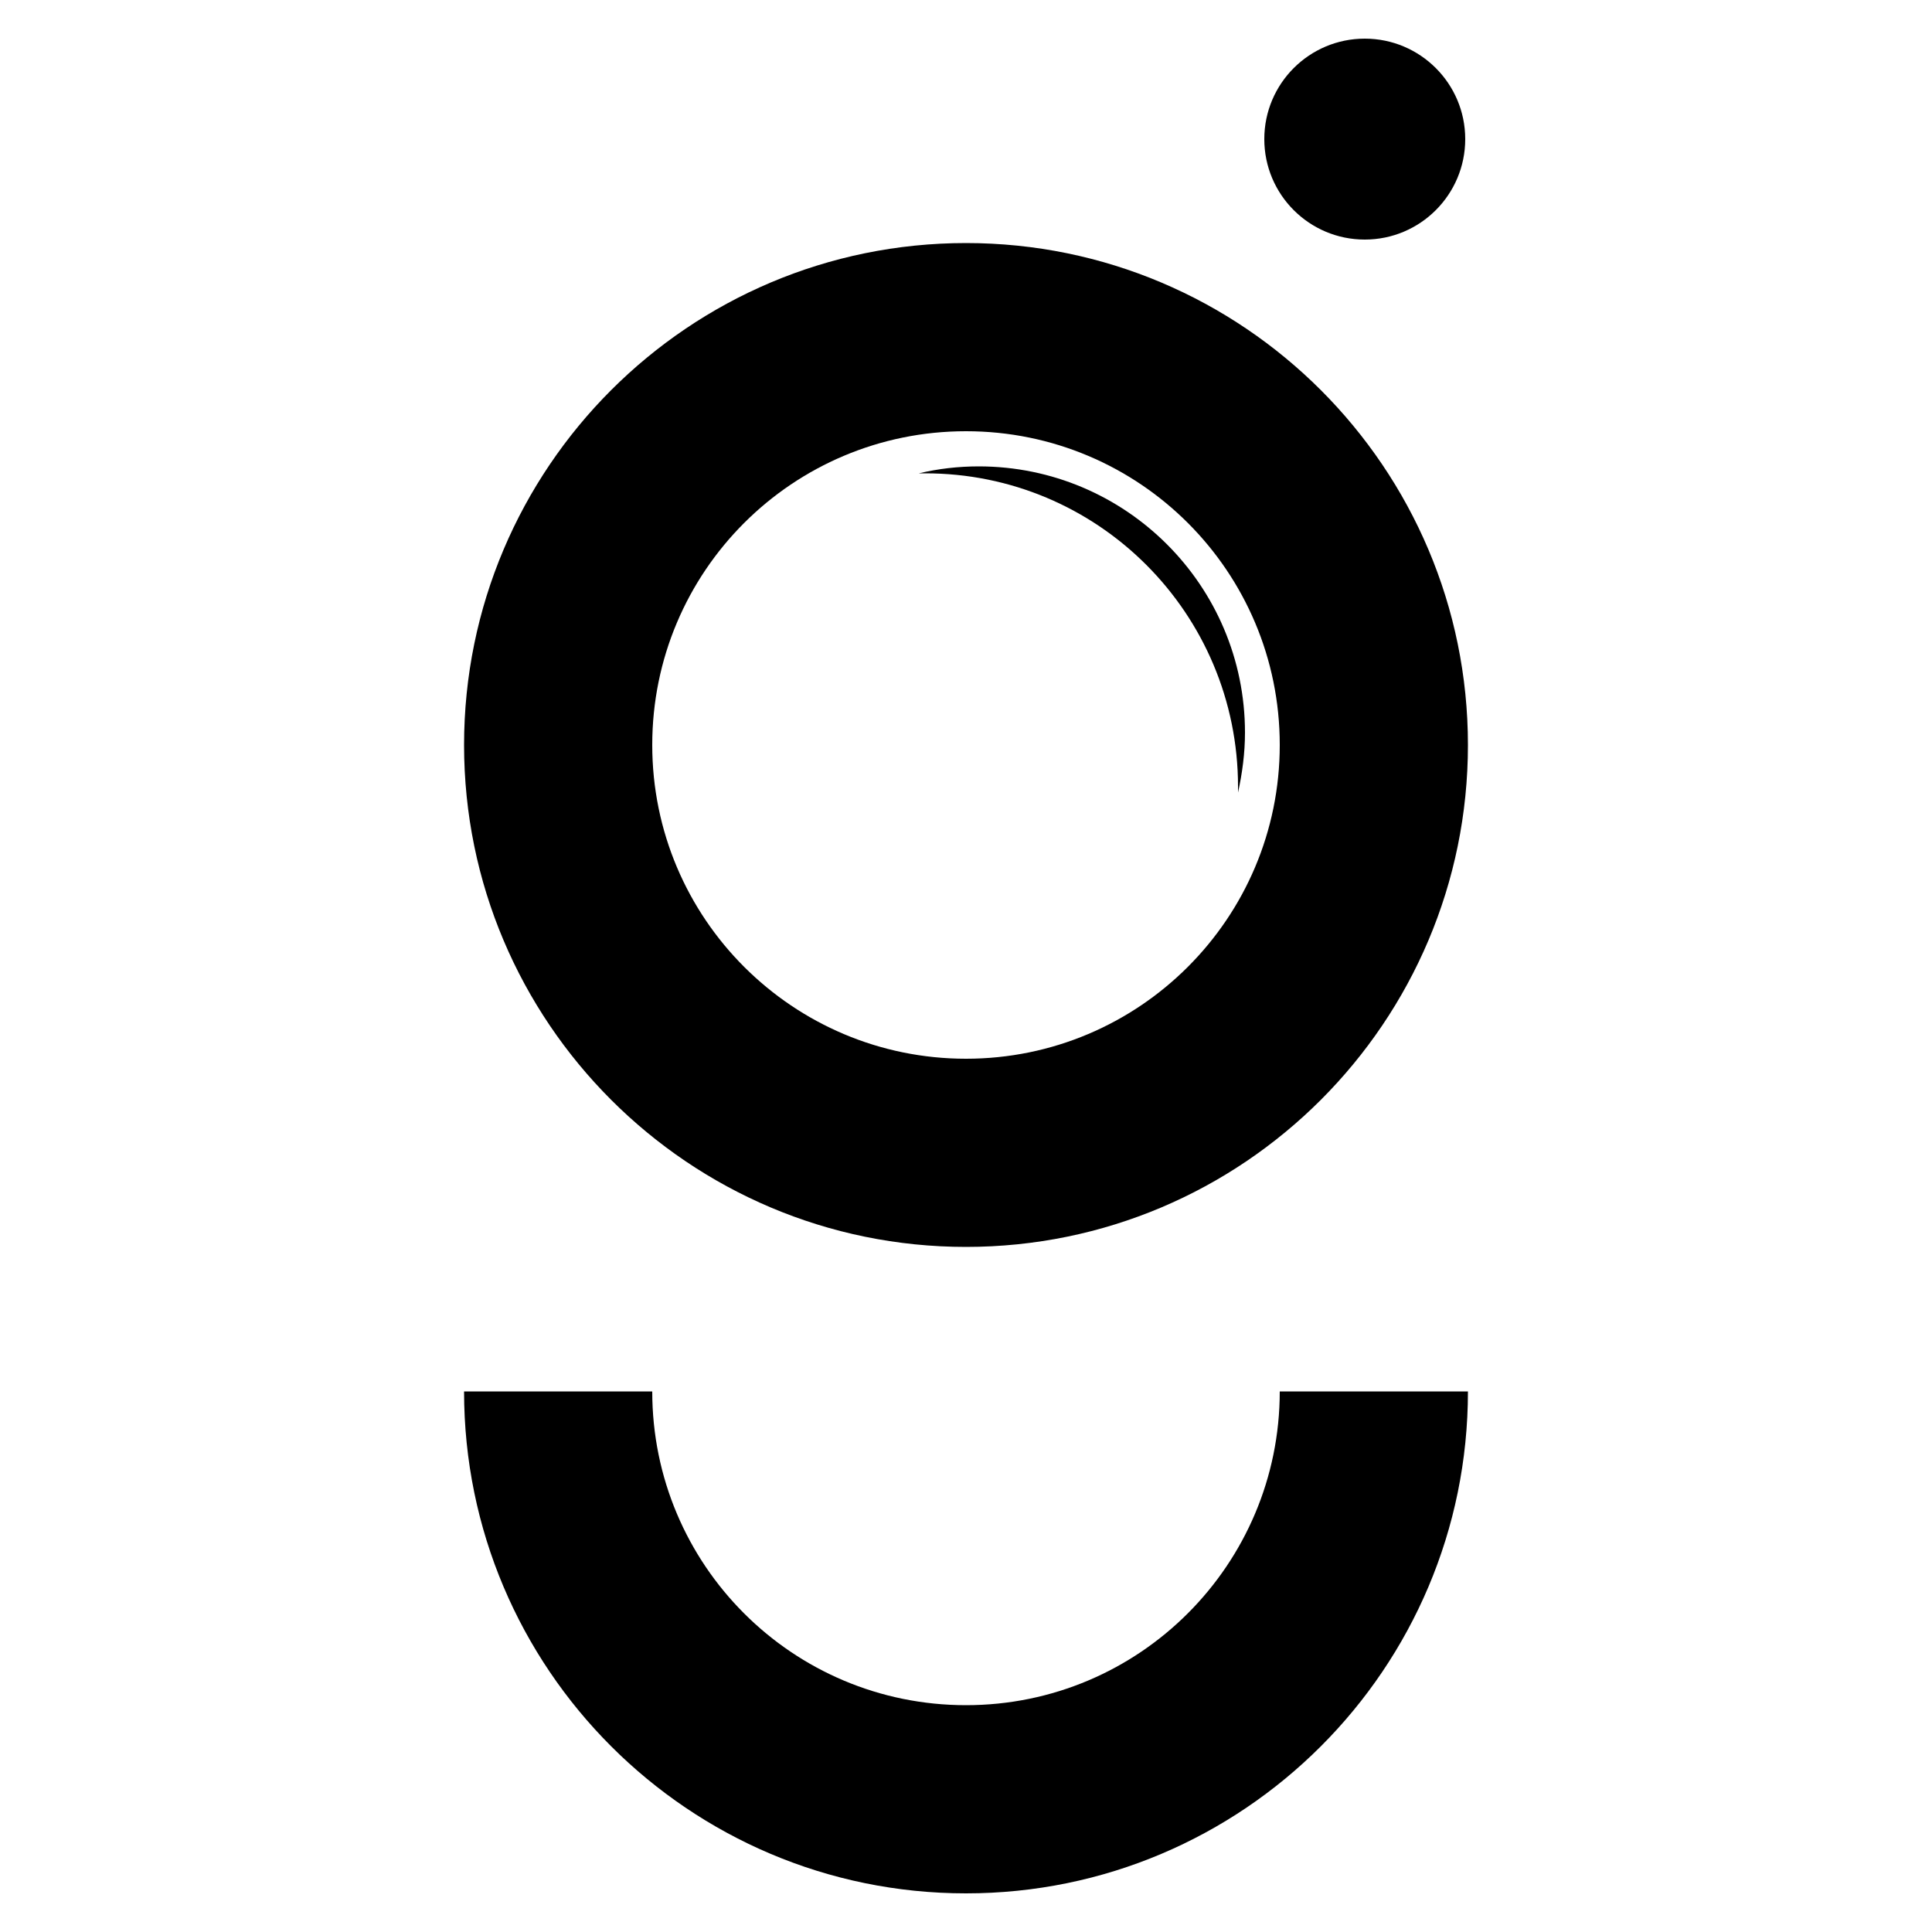 <?xml version="1.0" encoding="utf-8"?>
<!-- Generator: Adobe Illustrator 24.1.1, SVG Export Plug-In . SVG Version: 6.00 Build 0)  -->
<svg version="1.2" baseProfile="tiny" id="katman_1"
	 xmlns="http://www.w3.org/2000/svg" xmlns:xlink="http://www.w3.org/1999/xlink" x="0px" y="0px" viewBox="0 0 500 500"
	 xml:space="preserve">
<g>
	<path d="M250,62.9c-71.7,0-129.9,58.2-129.9,129.9c0,71.7,58.2,129.9,129.9,129.9s129.9-58.2,129.9-129.9
		C379.9,121.1,321.7,62.9,250,62.9z M250,274c-44.8,0-81.2-36.3-81.2-81.2s36.3-81.2,81.2-81.2s81.2,36.3,81.2,81.2
		S294.8,274,250,274z"/>
	<path d="M331.2,360.1c0,44.8-36.3,81.2-81.2,81.2s-81.2-36.3-81.2-81.2h-48.7c0,71.7,58.2,129.9,129.9,129.9
		s129.9-58.2,129.9-129.9H331.2z"/>
	<path d="M320.4,203.6c0,0.5,0,1,0,1.5c1.1-5,1.8-10.2,1.8-15.5c0-38.1-30.9-68.9-68.9-68.9c-5.3,0-10.5,0.6-15.5,1.8
		c0.5,0,1,0,1.5,0C284.1,122.4,320.4,158.7,320.4,203.6z"/>
	<circle cx="353.2" cy="36" r="26"/>
</g>
<g>
</g>
<g>
</g>
<g>
</g>
<g>
</g>
<g>
</g>
<g>
</g>
</svg>
